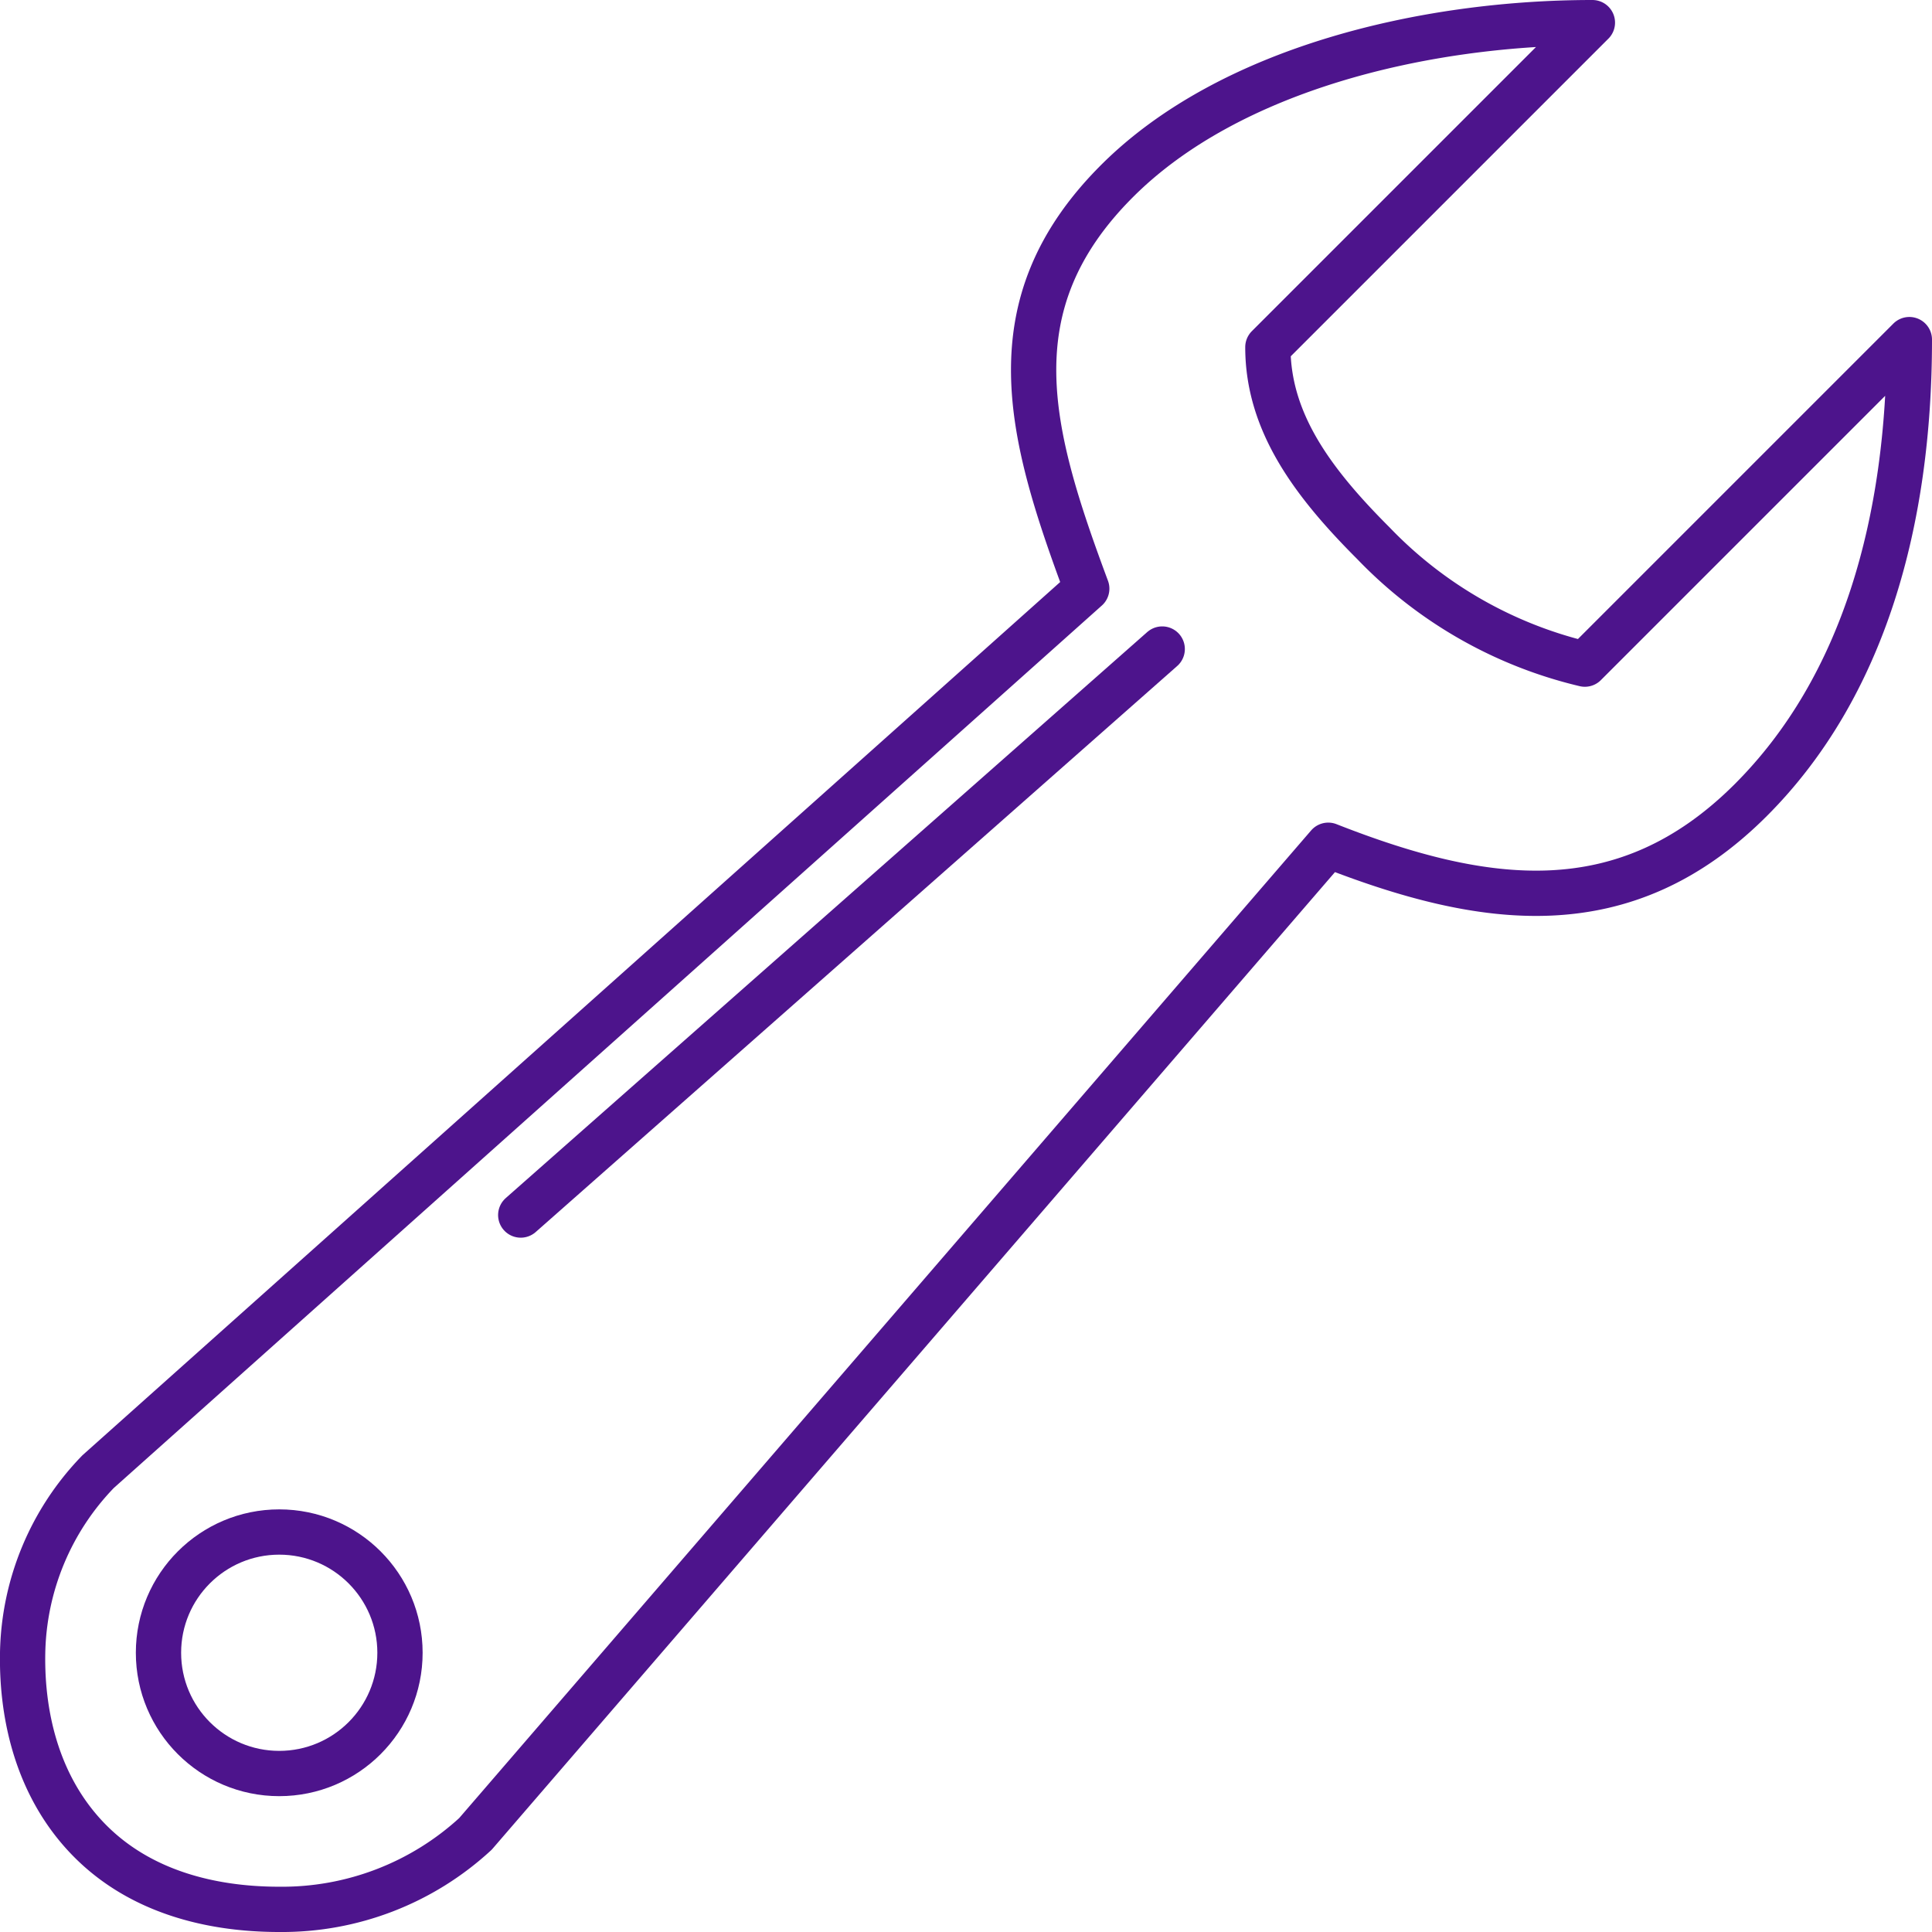 <svg id="Icons" xmlns="http://www.w3.org/2000/svg" viewBox="0 0 128 128"><defs><style>.cls-1{fill:none;stroke:#4d148c;stroke-linecap:round;stroke-linejoin:round;stroke-width:3px;}</style></defs><circle class="cls-1" cx="18.5" cy="109.5" r="8"/><path class="cls-1" d="M88,56c10.348,4.067,19.639,5.361,28-3,7.486-7.486,10.5-18.5,10.5-30.5L105,44a28.508,28.508,0,0,1-14-8c-4-4-7-8-7-13L105.5,1.5C94.5,1.5,81.506,4.494,74,12c-8.237,8.237-5.81,16.755-2,27L6.5,97.5a17.712,17.712,0,0,0-5,12c-.081,4.456,1.124,9.124,4.5,12.5,3.3,3.3,7.9,4.5,12.5,4.5a18.9,18.9,0,0,0,13-5Z"/><line class="cls-1" x1="77" y1="43" x2="34.5" y2="80.5"/></svg>